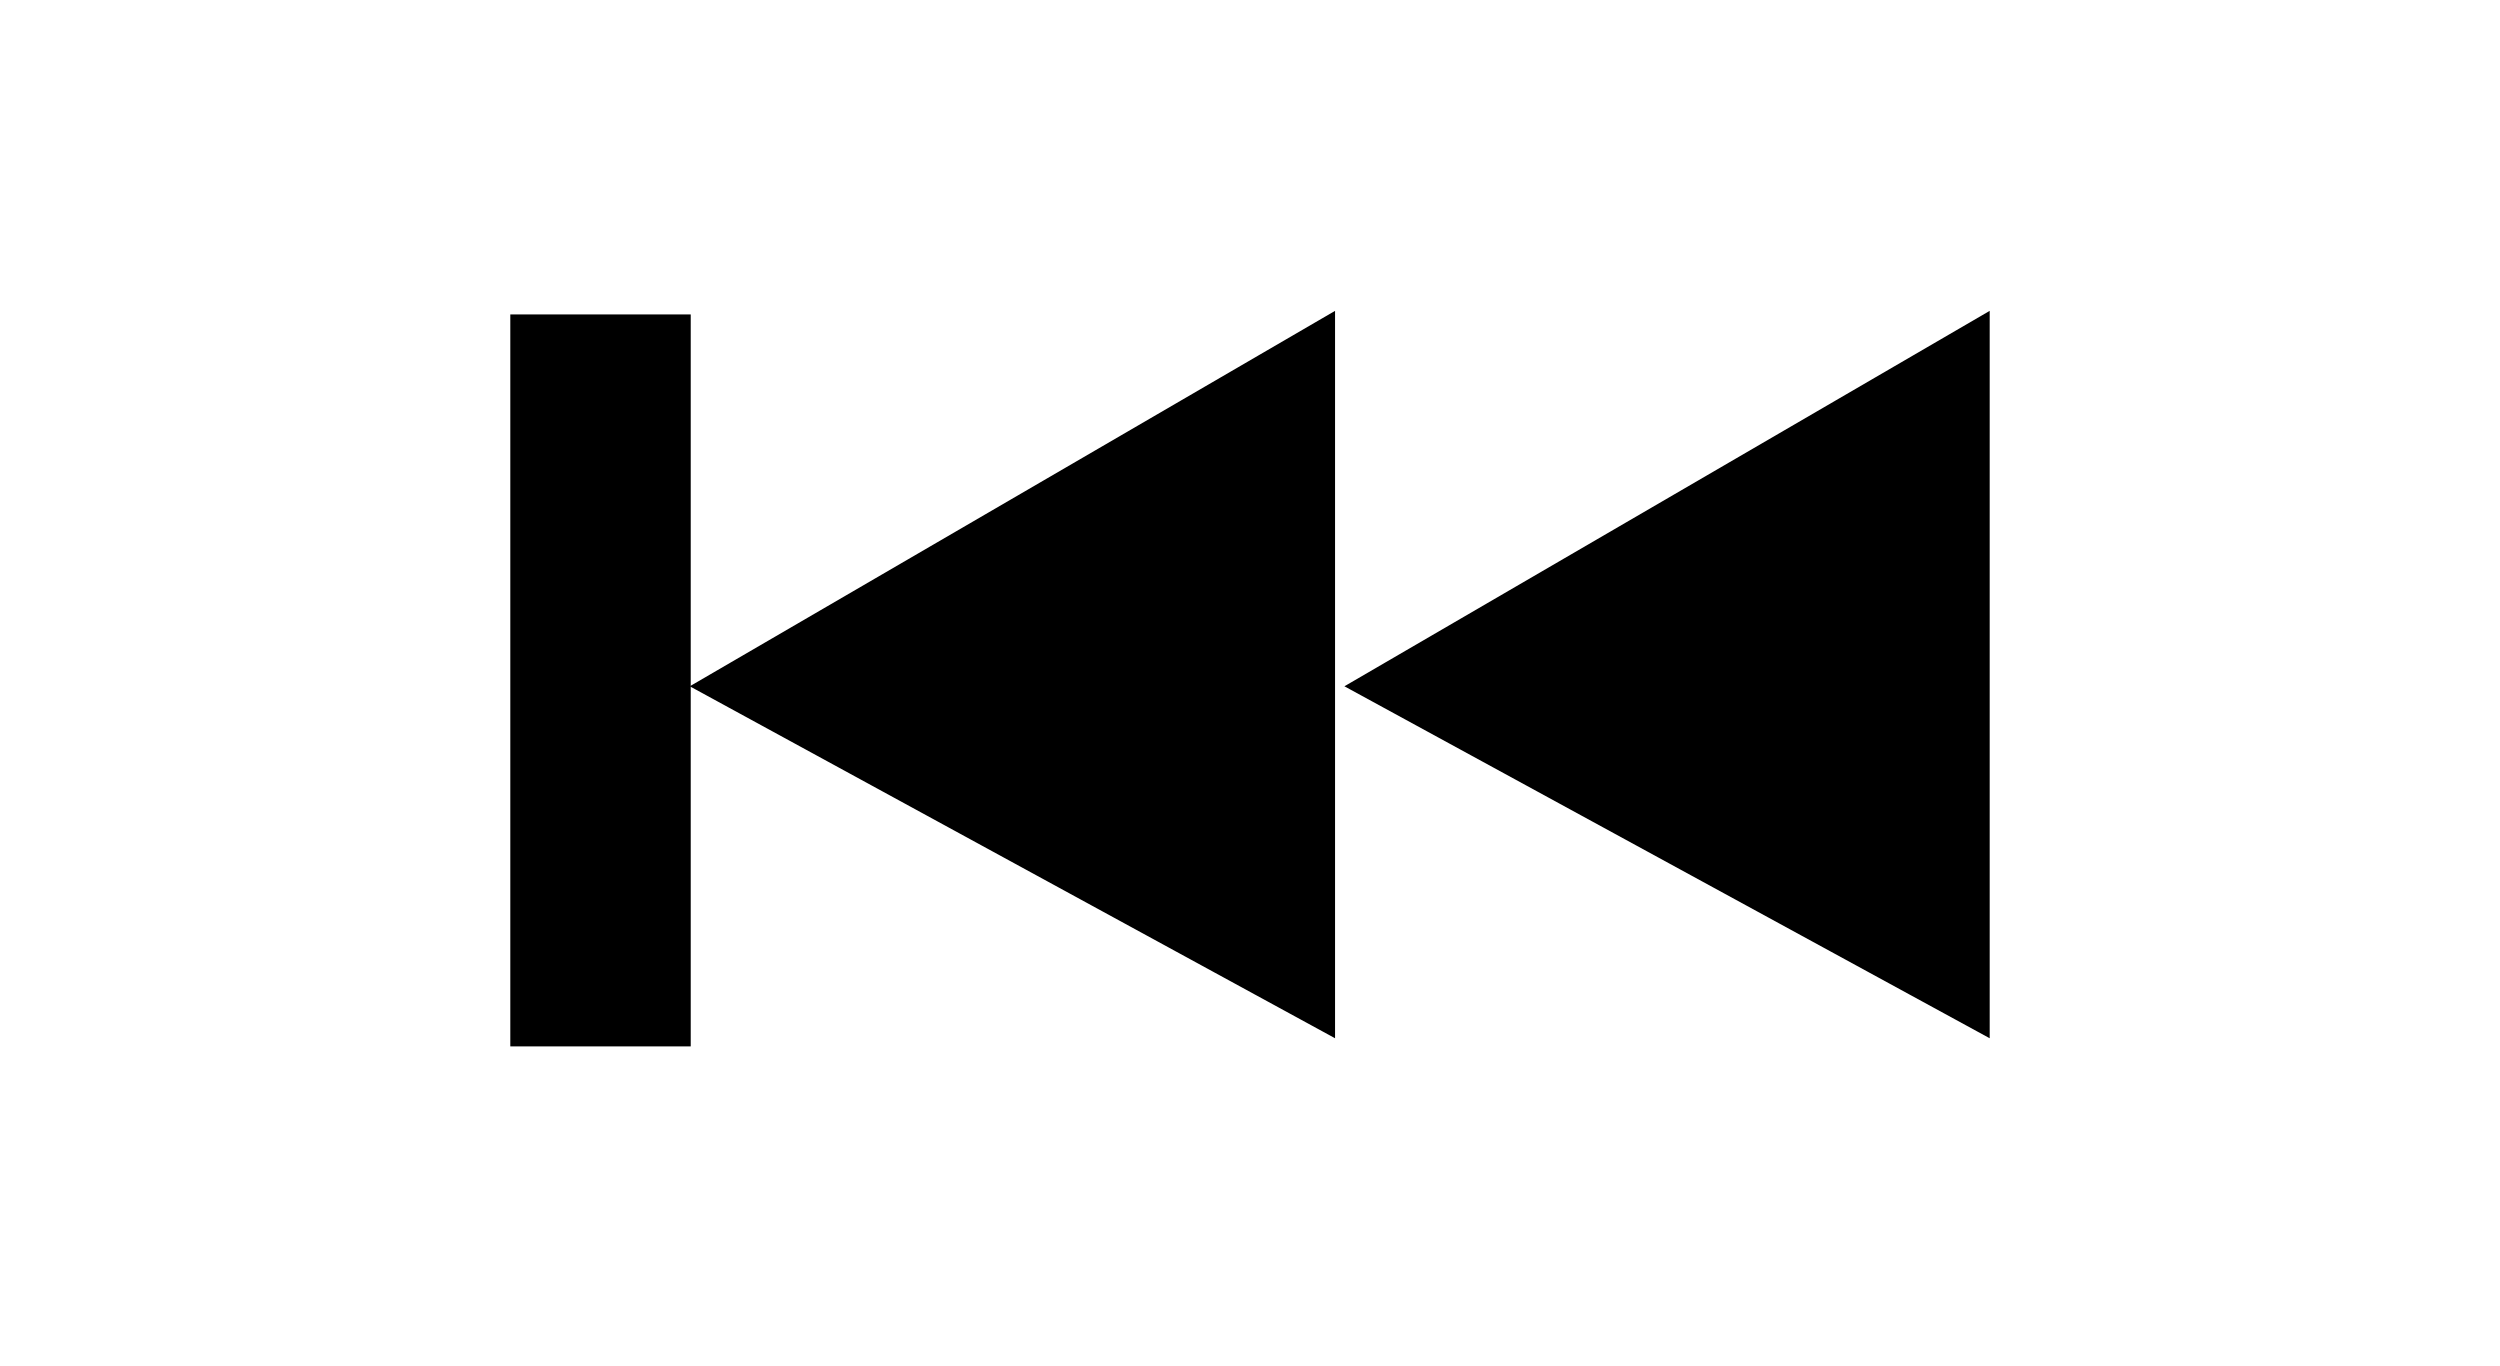 <?xml version="1.0" encoding="utf-8"?>
<!-- Generator: Adobe Illustrator 18.1.1, SVG Export Plug-In . SVG Version: 6.00 Build 0)  -->
<!DOCTYPE svg PUBLIC "-//W3C//DTD SVG 1.1//EN" "http://www.w3.org/Graphics/SVG/1.1/DTD/svg11.dtd">
<svg version="1.1" xmlns="http://www.w3.org/2000/svg" xmlns:xlink="http://www.w3.org/1999/xlink" x="0px" y="0px"
	 viewBox="0 0 48.5 26.5" enable-background="new 0 0 48.5 26.5" xml:space="preserve">
<g id="Background_xA0_Image_1_">
</g>
<g id="Layer_1_xA0_Image_1_">
	<g>
		<polygon stroke="#000000" stroke-miterlimit="10" points="27.1,13.3 38.1,6.9 38.1,19.3 		"/>
		<rect x="10.4" y="6.6" stroke="#000000" stroke-miterlimit="10" width="2.5" height="13.2"/>
		<polygon stroke="#000000" stroke-miterlimit="10" points="14.4,13.3 25.4,6.9 25.4,19.3 		"/>
	</g>
</g>
</svg>
